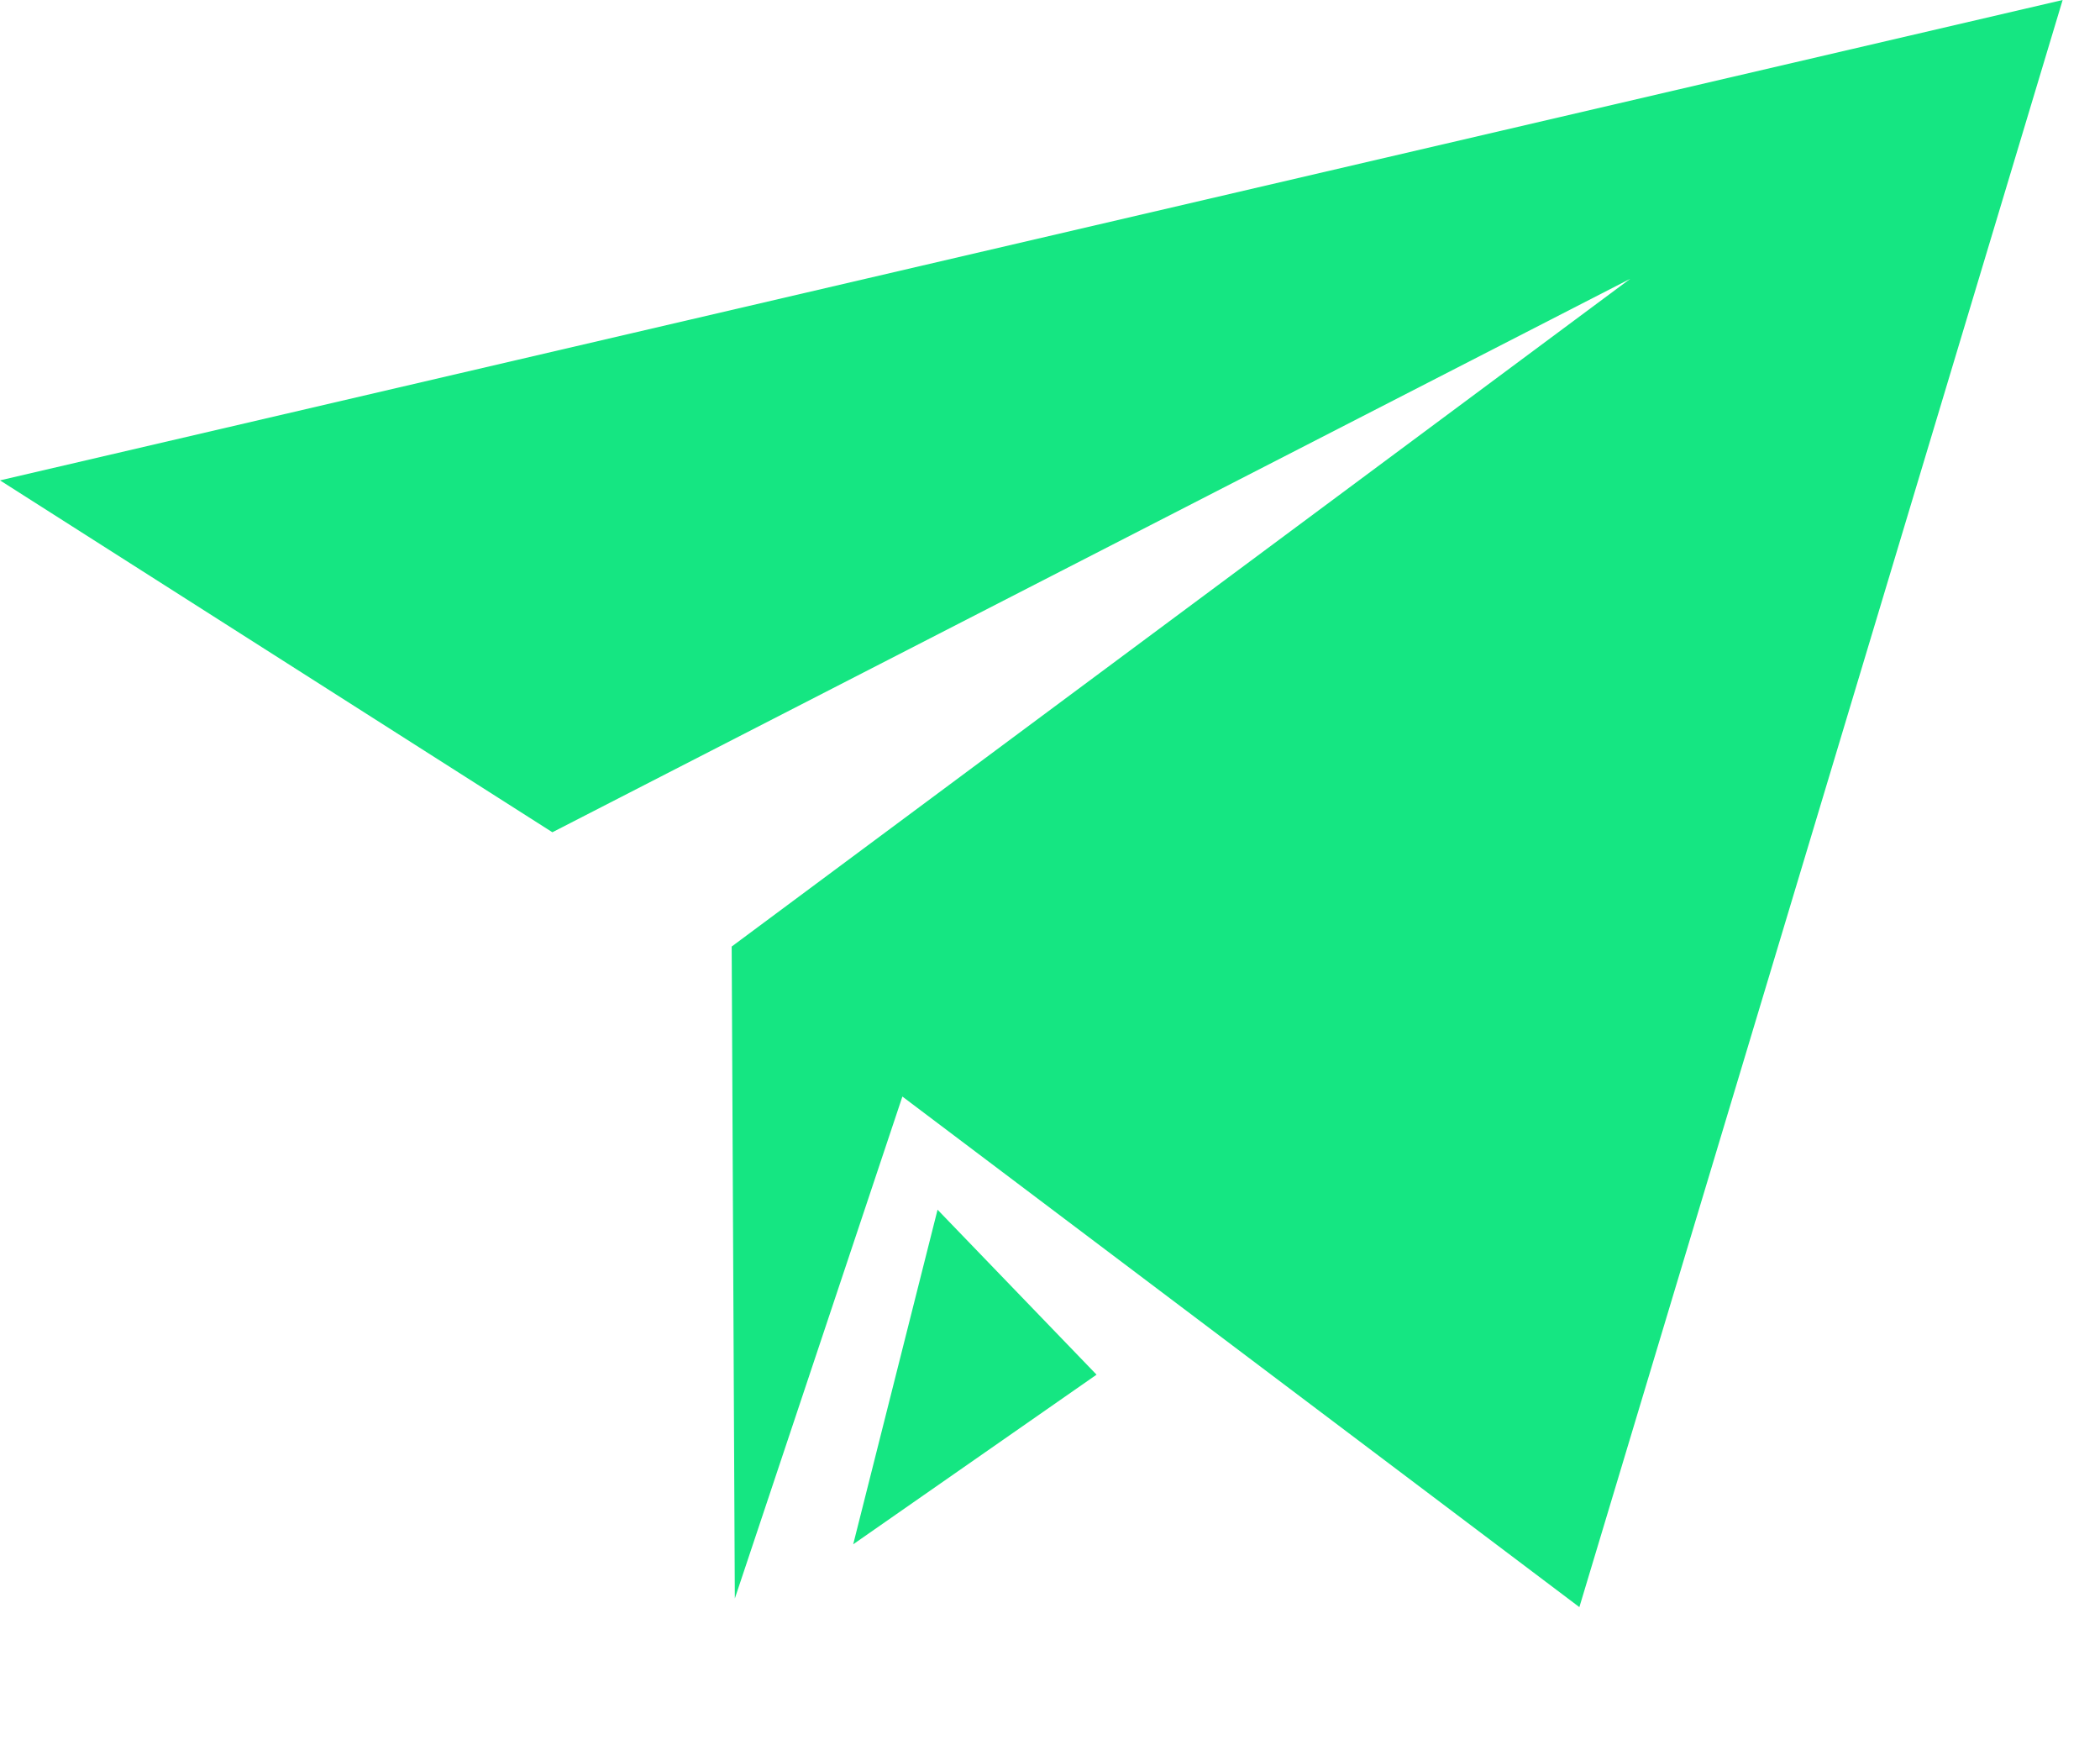 <svg width="24" height="20" viewBox="0 0 24 20" fill="none" xmlns="http://www.w3.org/2000/svg">
<g id="EC icon neon">
<path id="Icon" fill-rule="evenodd" clip-rule="evenodd" d="M8.362 10.816L8.398 18.266L10.313 12.53L18.05 18.364L23.573 0L0 5.489L6.313 9.51L18.631 3.186L8.362 10.816ZM10.715 13.823L9.751 17.646L12.532 15.708L10.715 13.823Z" fill="#15E682"/>
</g>
</svg>
